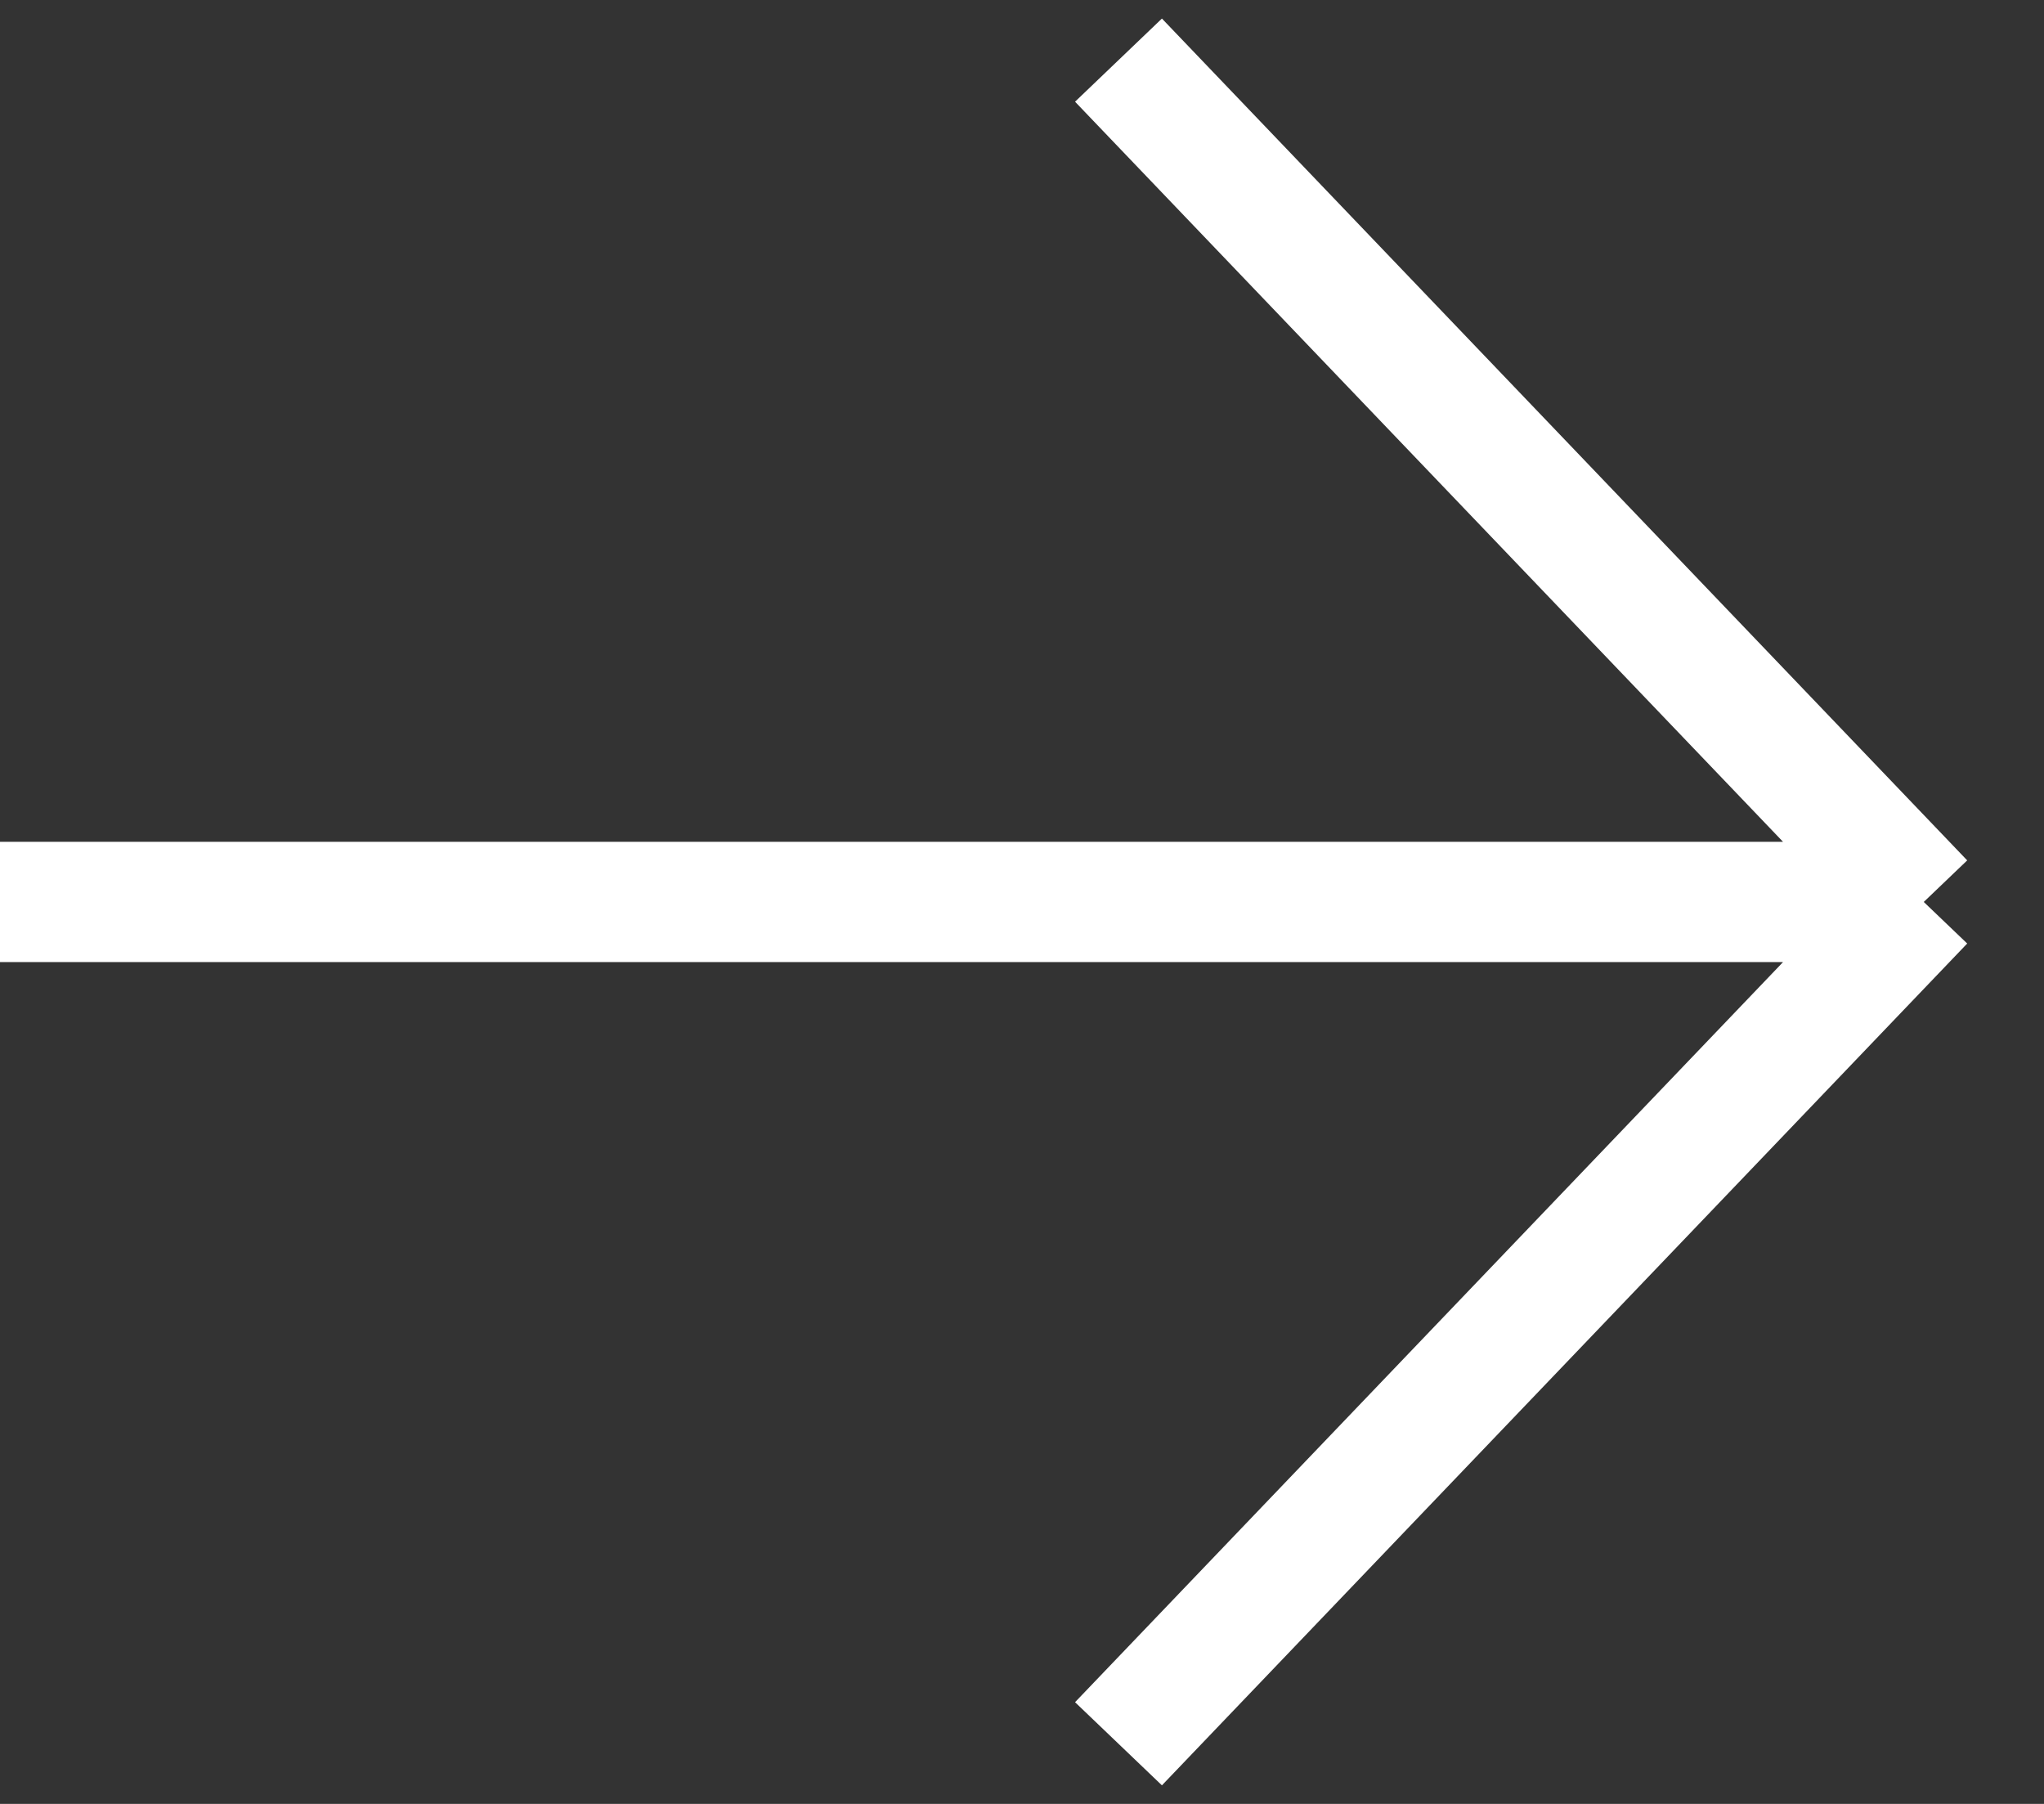 <svg width="34" height="30" viewBox="0 0 34 30" fill="none" xmlns="http://www.w3.org/2000/svg">
<rect x="0" y="0" width="34" height="30" fill="#333333" stroke="none"/>
<path d="M0 15H32M32 15L18.605 1M32 15L18.605 29" stroke="white" stroke-width="2"/>
</svg>
